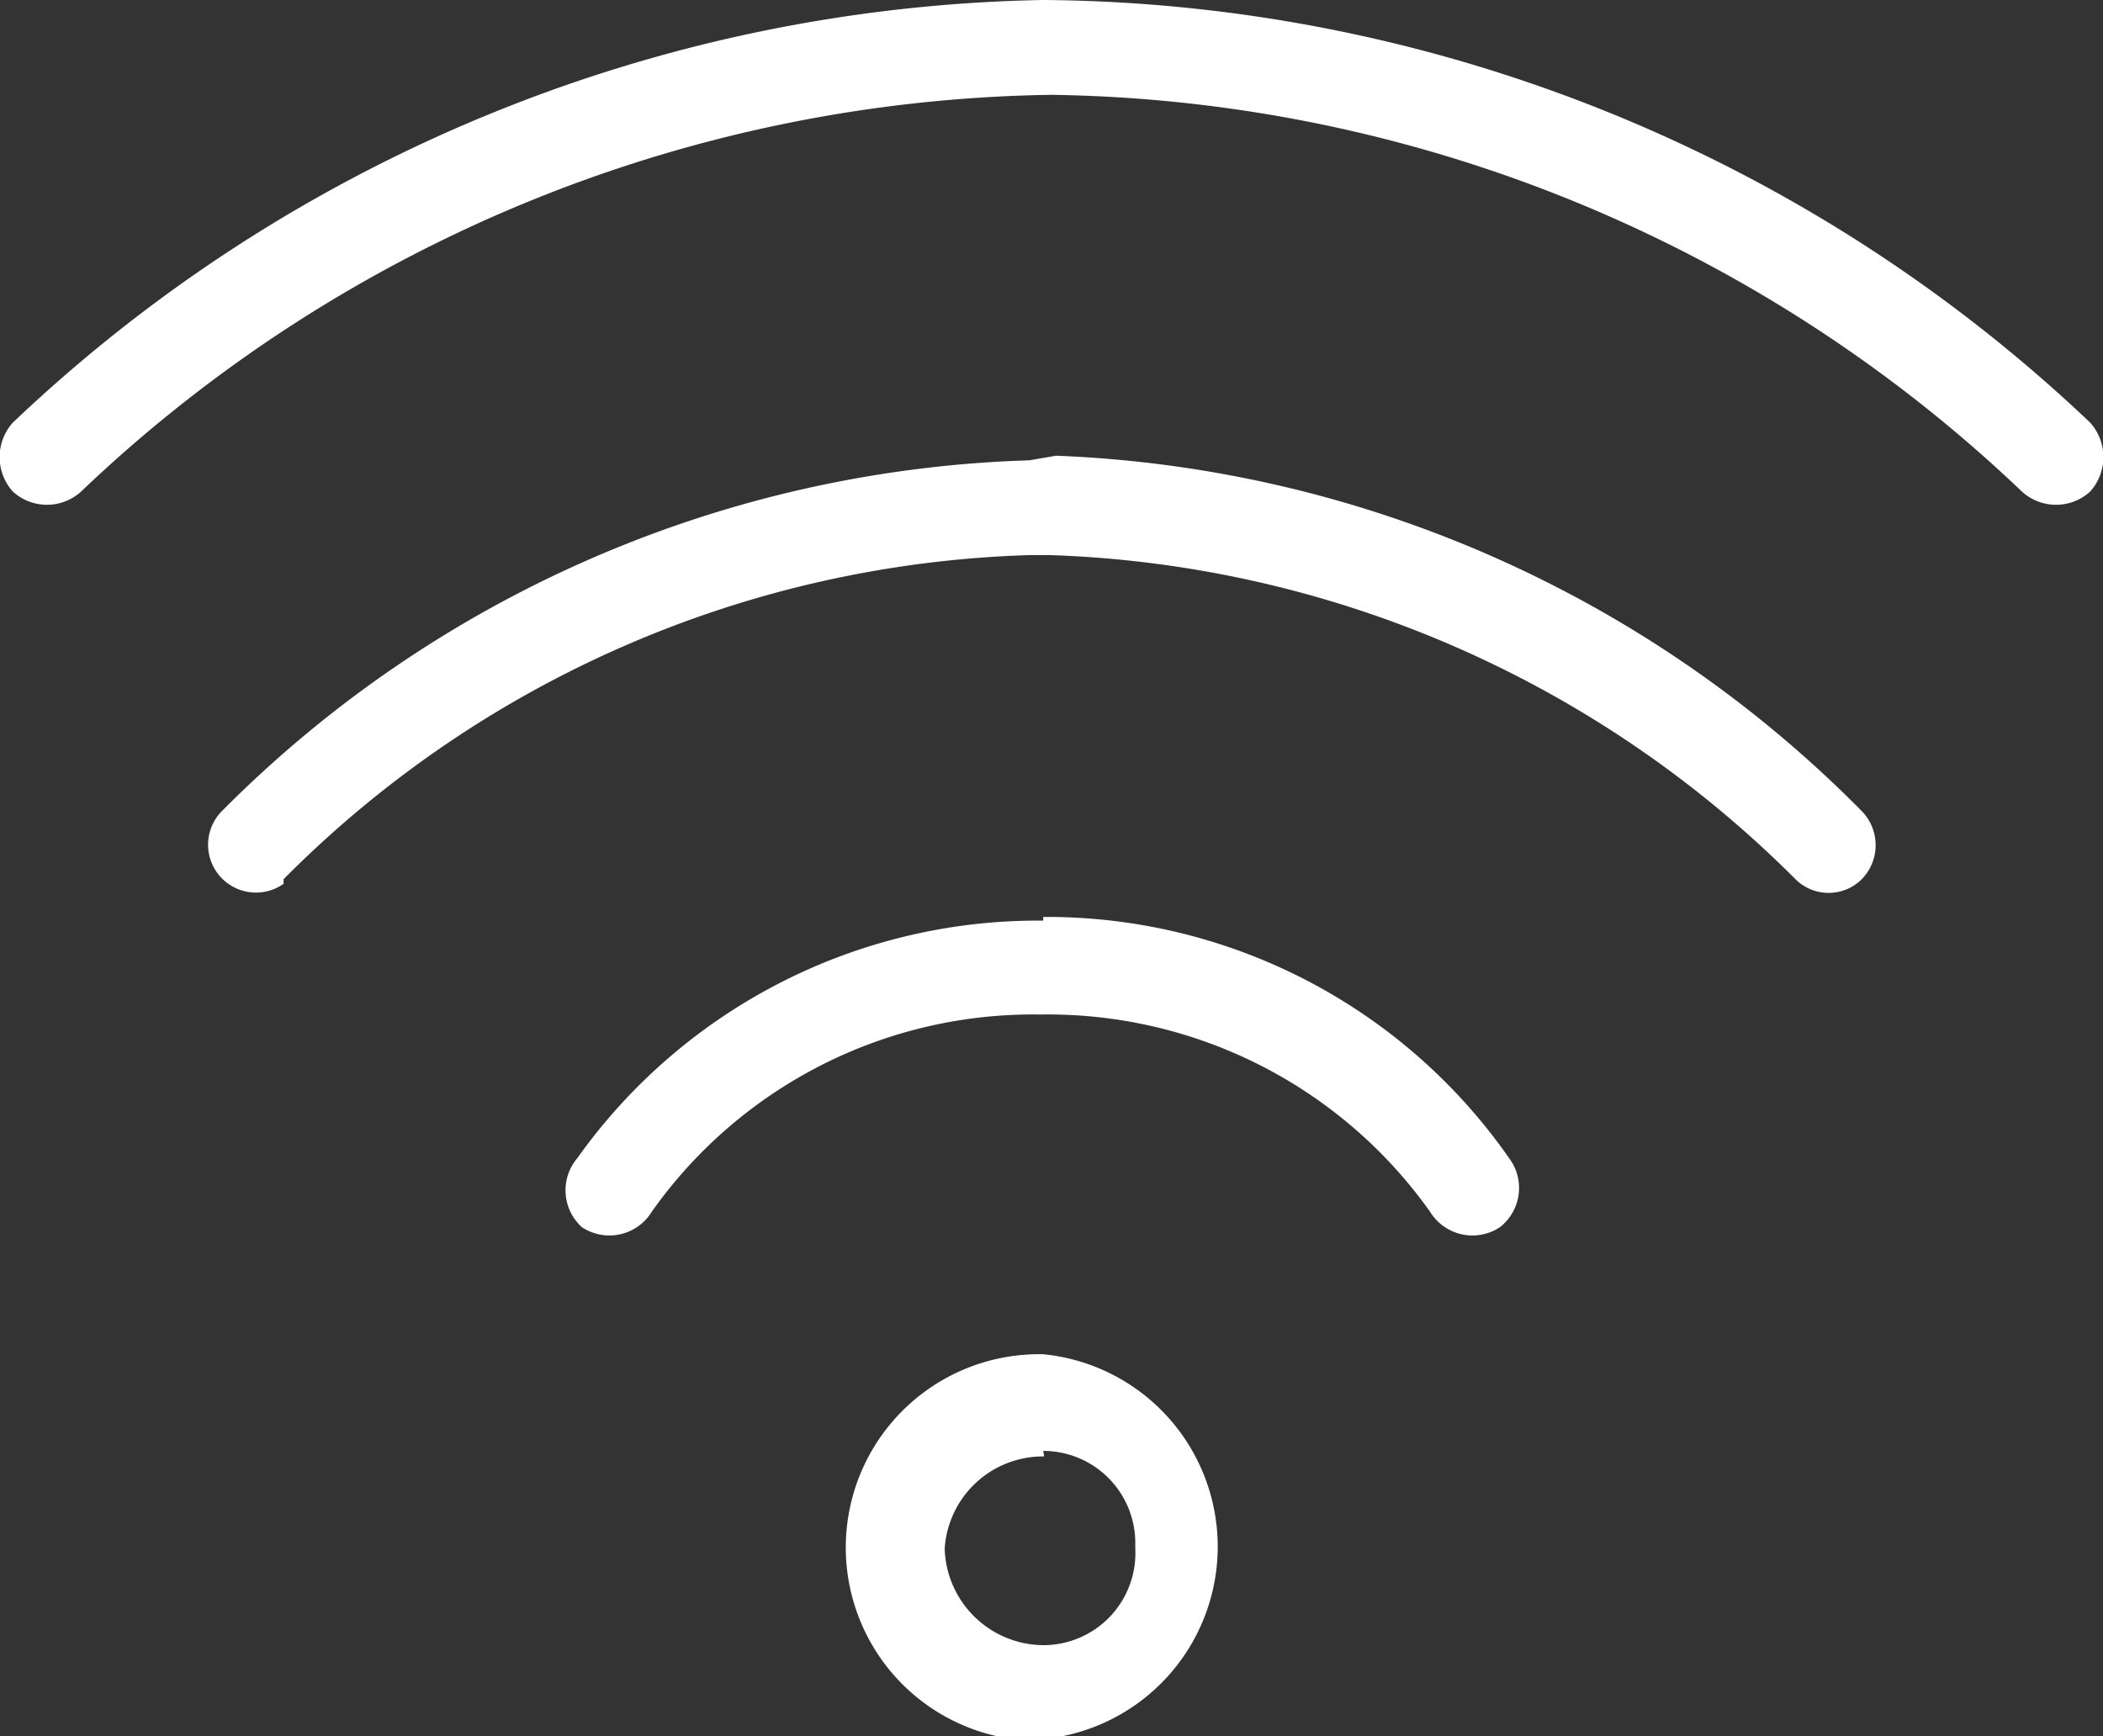 <svg id="Layer_1" data-name="Layer 1" xmlns="http://www.w3.org/2000/svg" width="22.84" height="18.86" viewBox="0 0 22.84 18.86">
  <rect x="0" y="0" width="22.84" height="18.86" fill="#333333" stroke="none"/>
  <defs>
    <style>
      .cls-1 {
        fill: #fff;
      }
    </style>
  </defs>
  <path class="cls-1" d="M14.91,5.57A16.67,16.67,0,0,0,3.72,10.16a.56.56,0,0,0,0,.75.55.55,0,0,0,.74,0A15.59,15.59,0,0,1,15,6.6h0a15.59,15.59,0,0,1,10.54,4.31.55.55,0,0,0,.74,0,.56.56,0,0,0,0-.75A16.69,16.69,0,0,0,14.92,5.57Zm-.15,5A12.91,12.91,0,0,0,6,14.37a.52.52,0,0,0,.66.8l0-.05a11.91,11.91,0,0,1,8.09-3.52H15a12,12,0,0,1,8.08,3.52.51.51,0,0,0,.72,0,.53.53,0,0,0,0-.74l-.05-.05a13,13,0,0,0-8.7-3.81Zm.15,5a6.14,6.14,0,0,0-5.06,2.58.54.54,0,0,0,.05.75l0,0a.54.54,0,0,0,.76-.17h0a5.07,5.07,0,0,1,4.22-2.14,5.09,5.09,0,0,1,4.23,2.14.54.54,0,0,0,.76.17h0a.54.54,0,0,0,.1-.75l0,0A6.12,6.12,0,0,0,14.91,15.53Zm0,4.71a2.1,2.1,0,0,0-.33,4.18h.33a2.1,2.1,0,0,0,0-4.18Zm0,1.05a1,1,0,0,1,1,1v.06a1,1,0,0,1-1,1.05h0a1.08,1.08,0,0,1-1.07-1.05,1.07,1.07,0,0,1,1.08-1h0Z" transform="translate(-3.58 -5.57)"/>
</svg>
